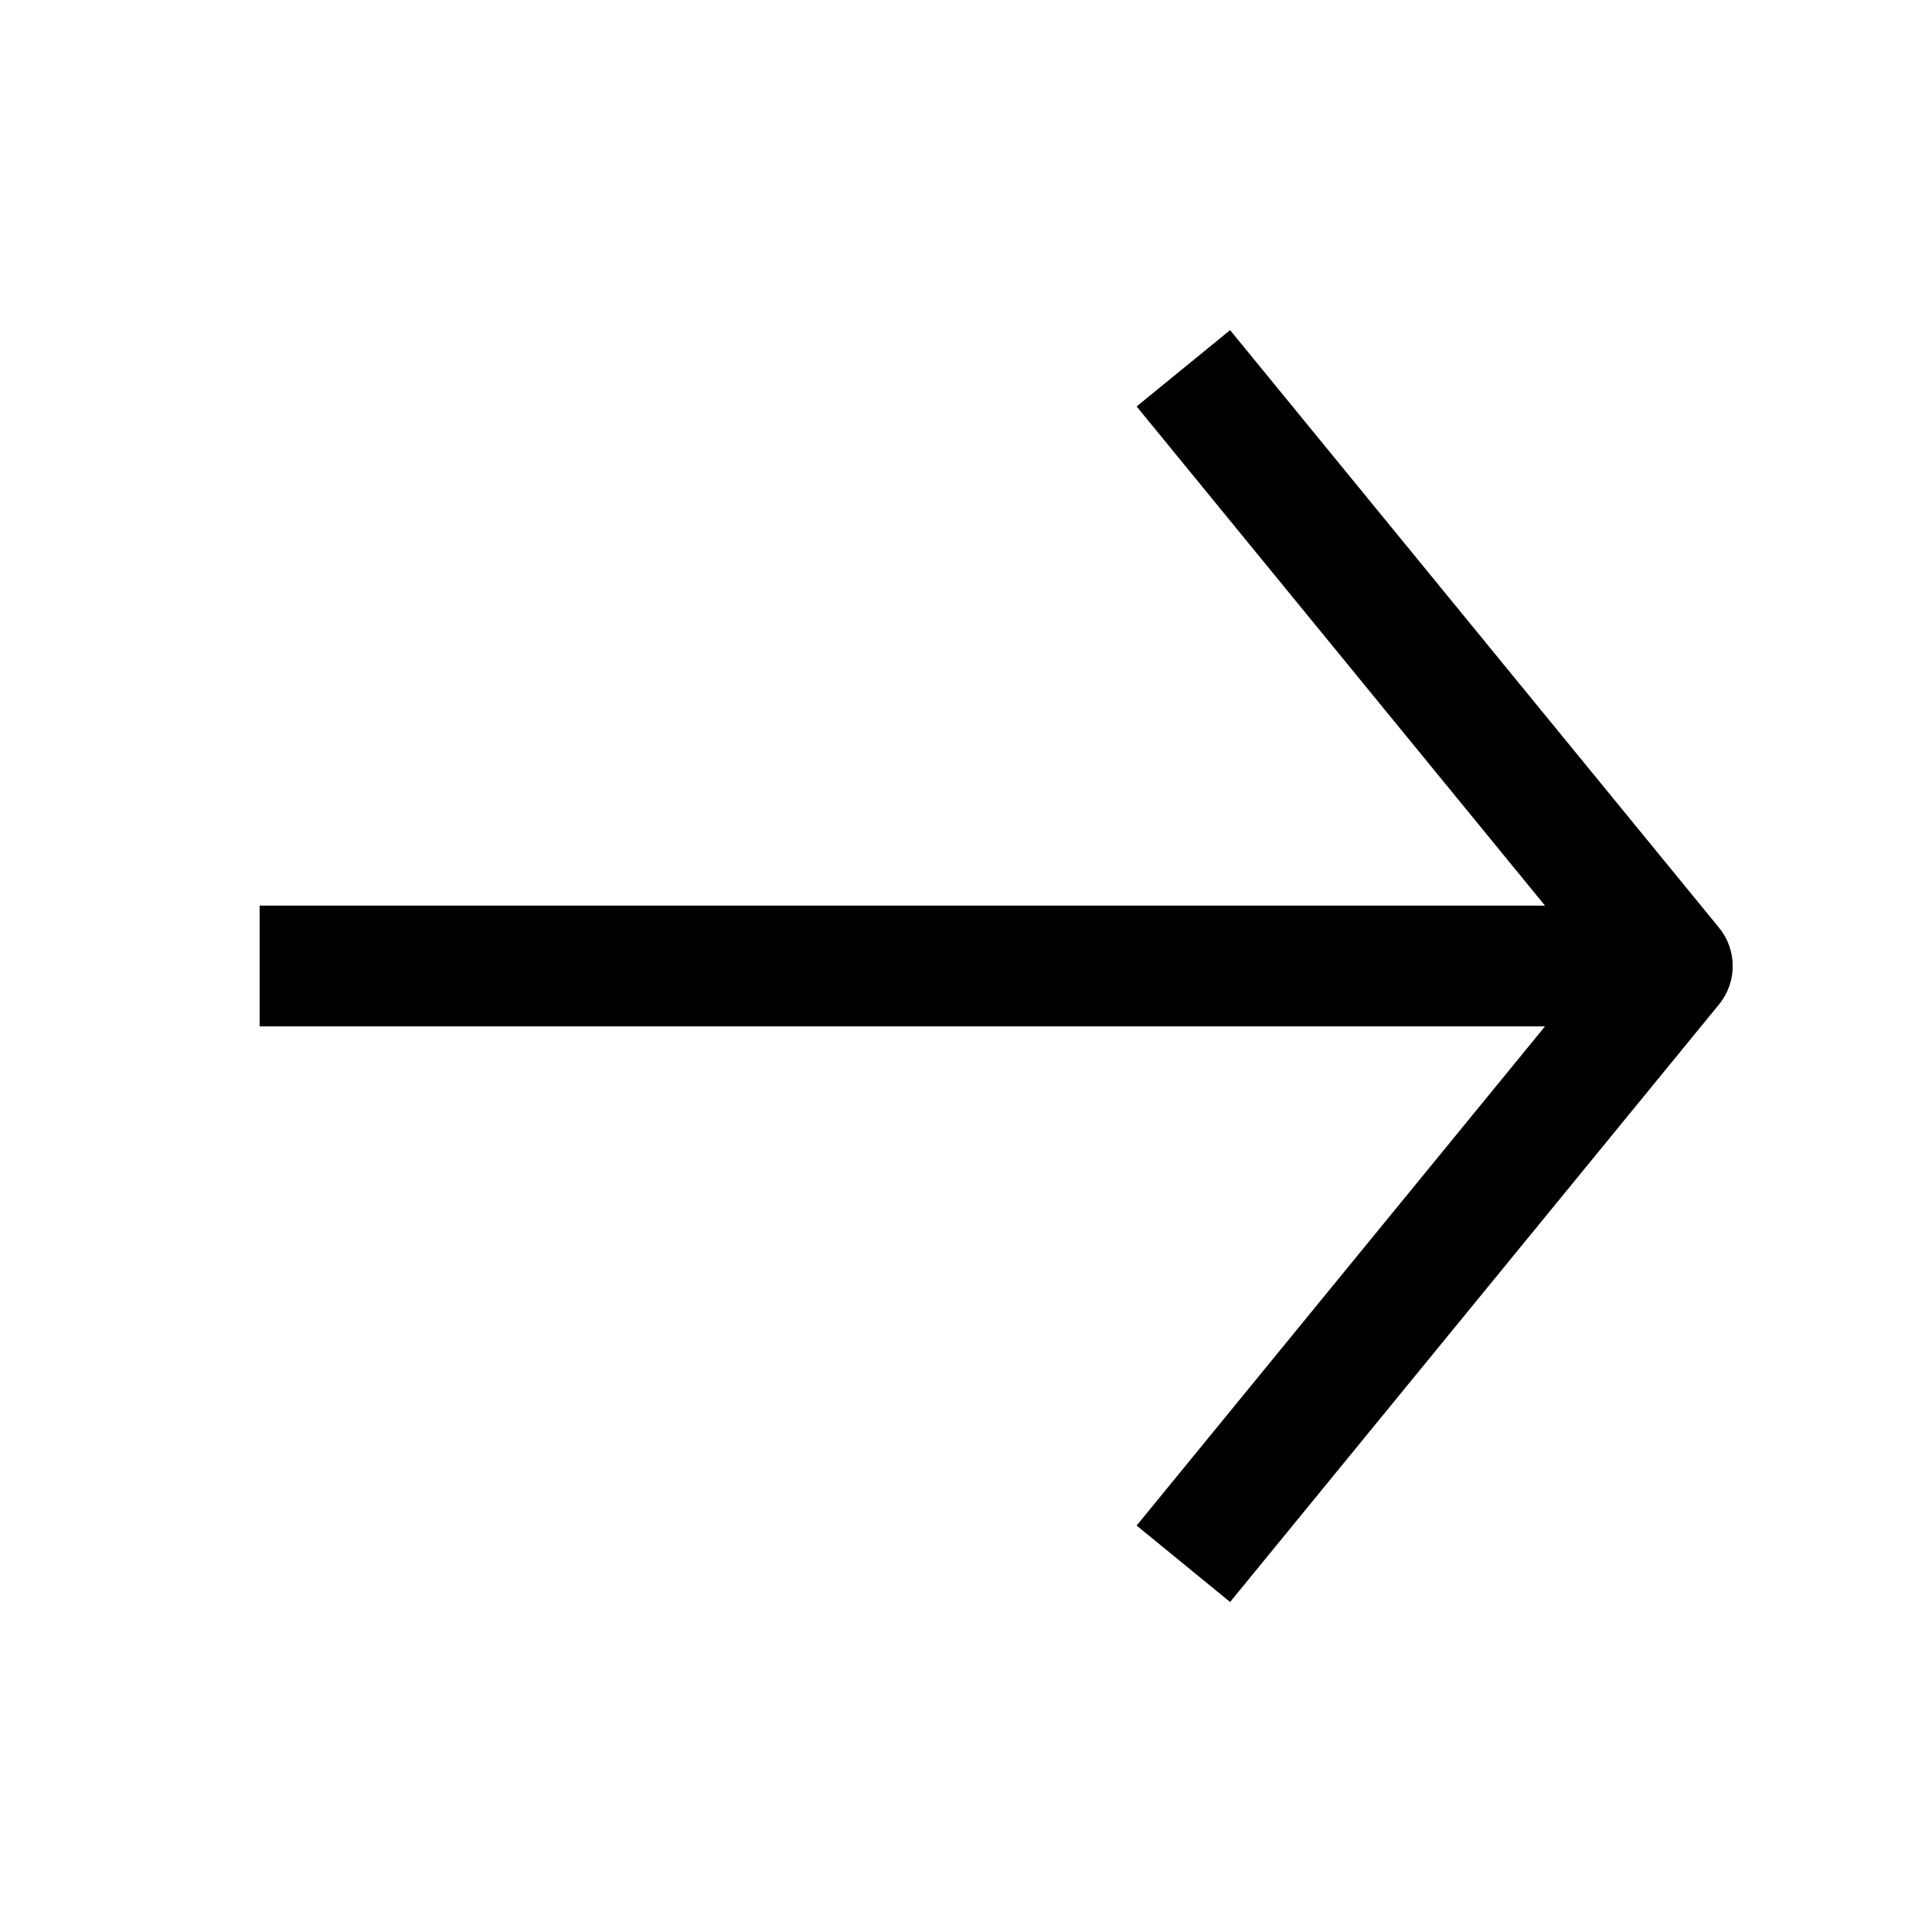 <?xml version="1.0" encoding="UTF-8"?>
<svg fill="currentColor" width="1200pt" height="1200pt" version="1.1" viewBox="0 0 1200 1200" xmlns="http://www.w3.org/2000/svg">
 <path d="m705.98 947.55 58.051 47.477 303.75-371.25c11.25-13.801 11.25-33.676 0-47.477l-303.75-371.25-58.051 47.398 253.65 310.05h-798.38v75h798.38z"/>
</svg>

